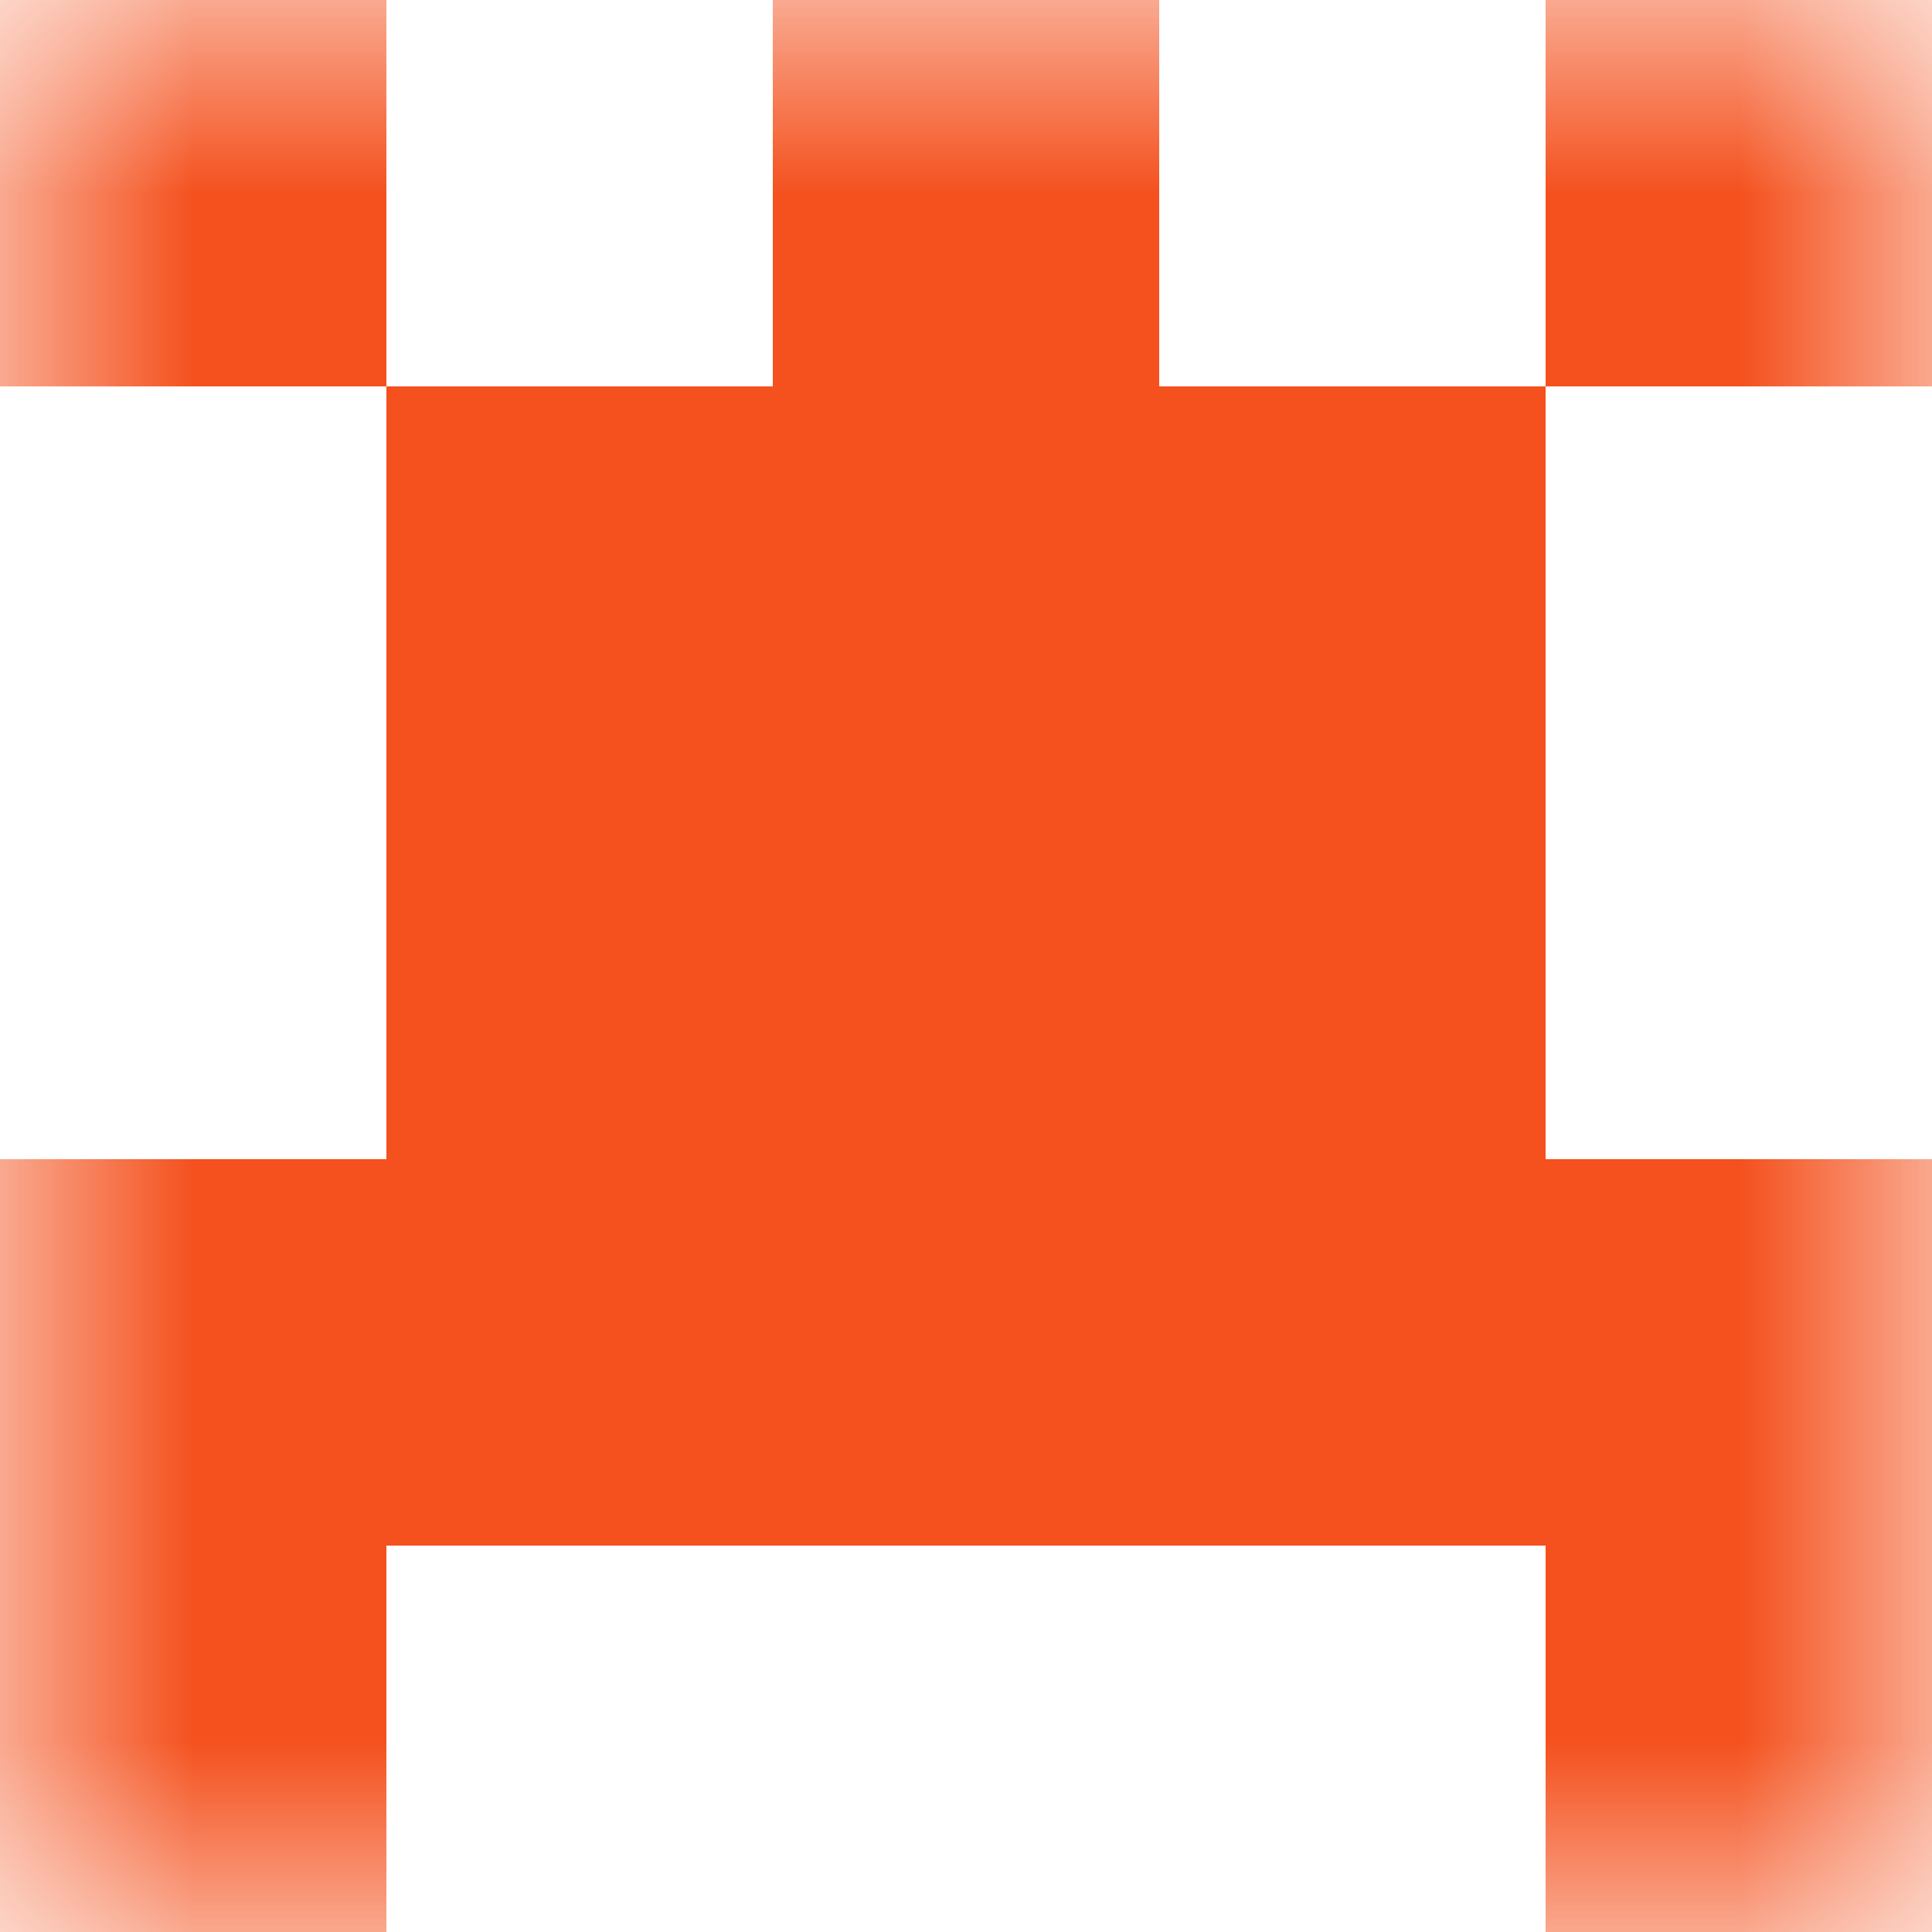 <svg xmlns="http://www.w3.org/2000/svg" viewBox="0 0 5 5" fill="none" shape-rendering="crispEdges"><mask id="viewboxMask"><rect width="5" height="5" rx="0" ry="0" x="0" y="0" fill="#fff" /></mask><g mask="url(#viewboxMask)"><path d="M0 0h1v1H0V0ZM4 0h1v1H4V0ZM3 0H2v1h1V0Z" fill="#f4511e"/><path fill="#f4511e" d="M1 1h3v1H1z"/><path fill="#f4511e" d="M1 2h3v1H1z"/><path fill="#f4511e" d="M0 3h5v1H0z"/><path d="M1 4H0v1h1V4ZM5 4H4v1h1V4Z" fill="#f4511e"/></g></svg>